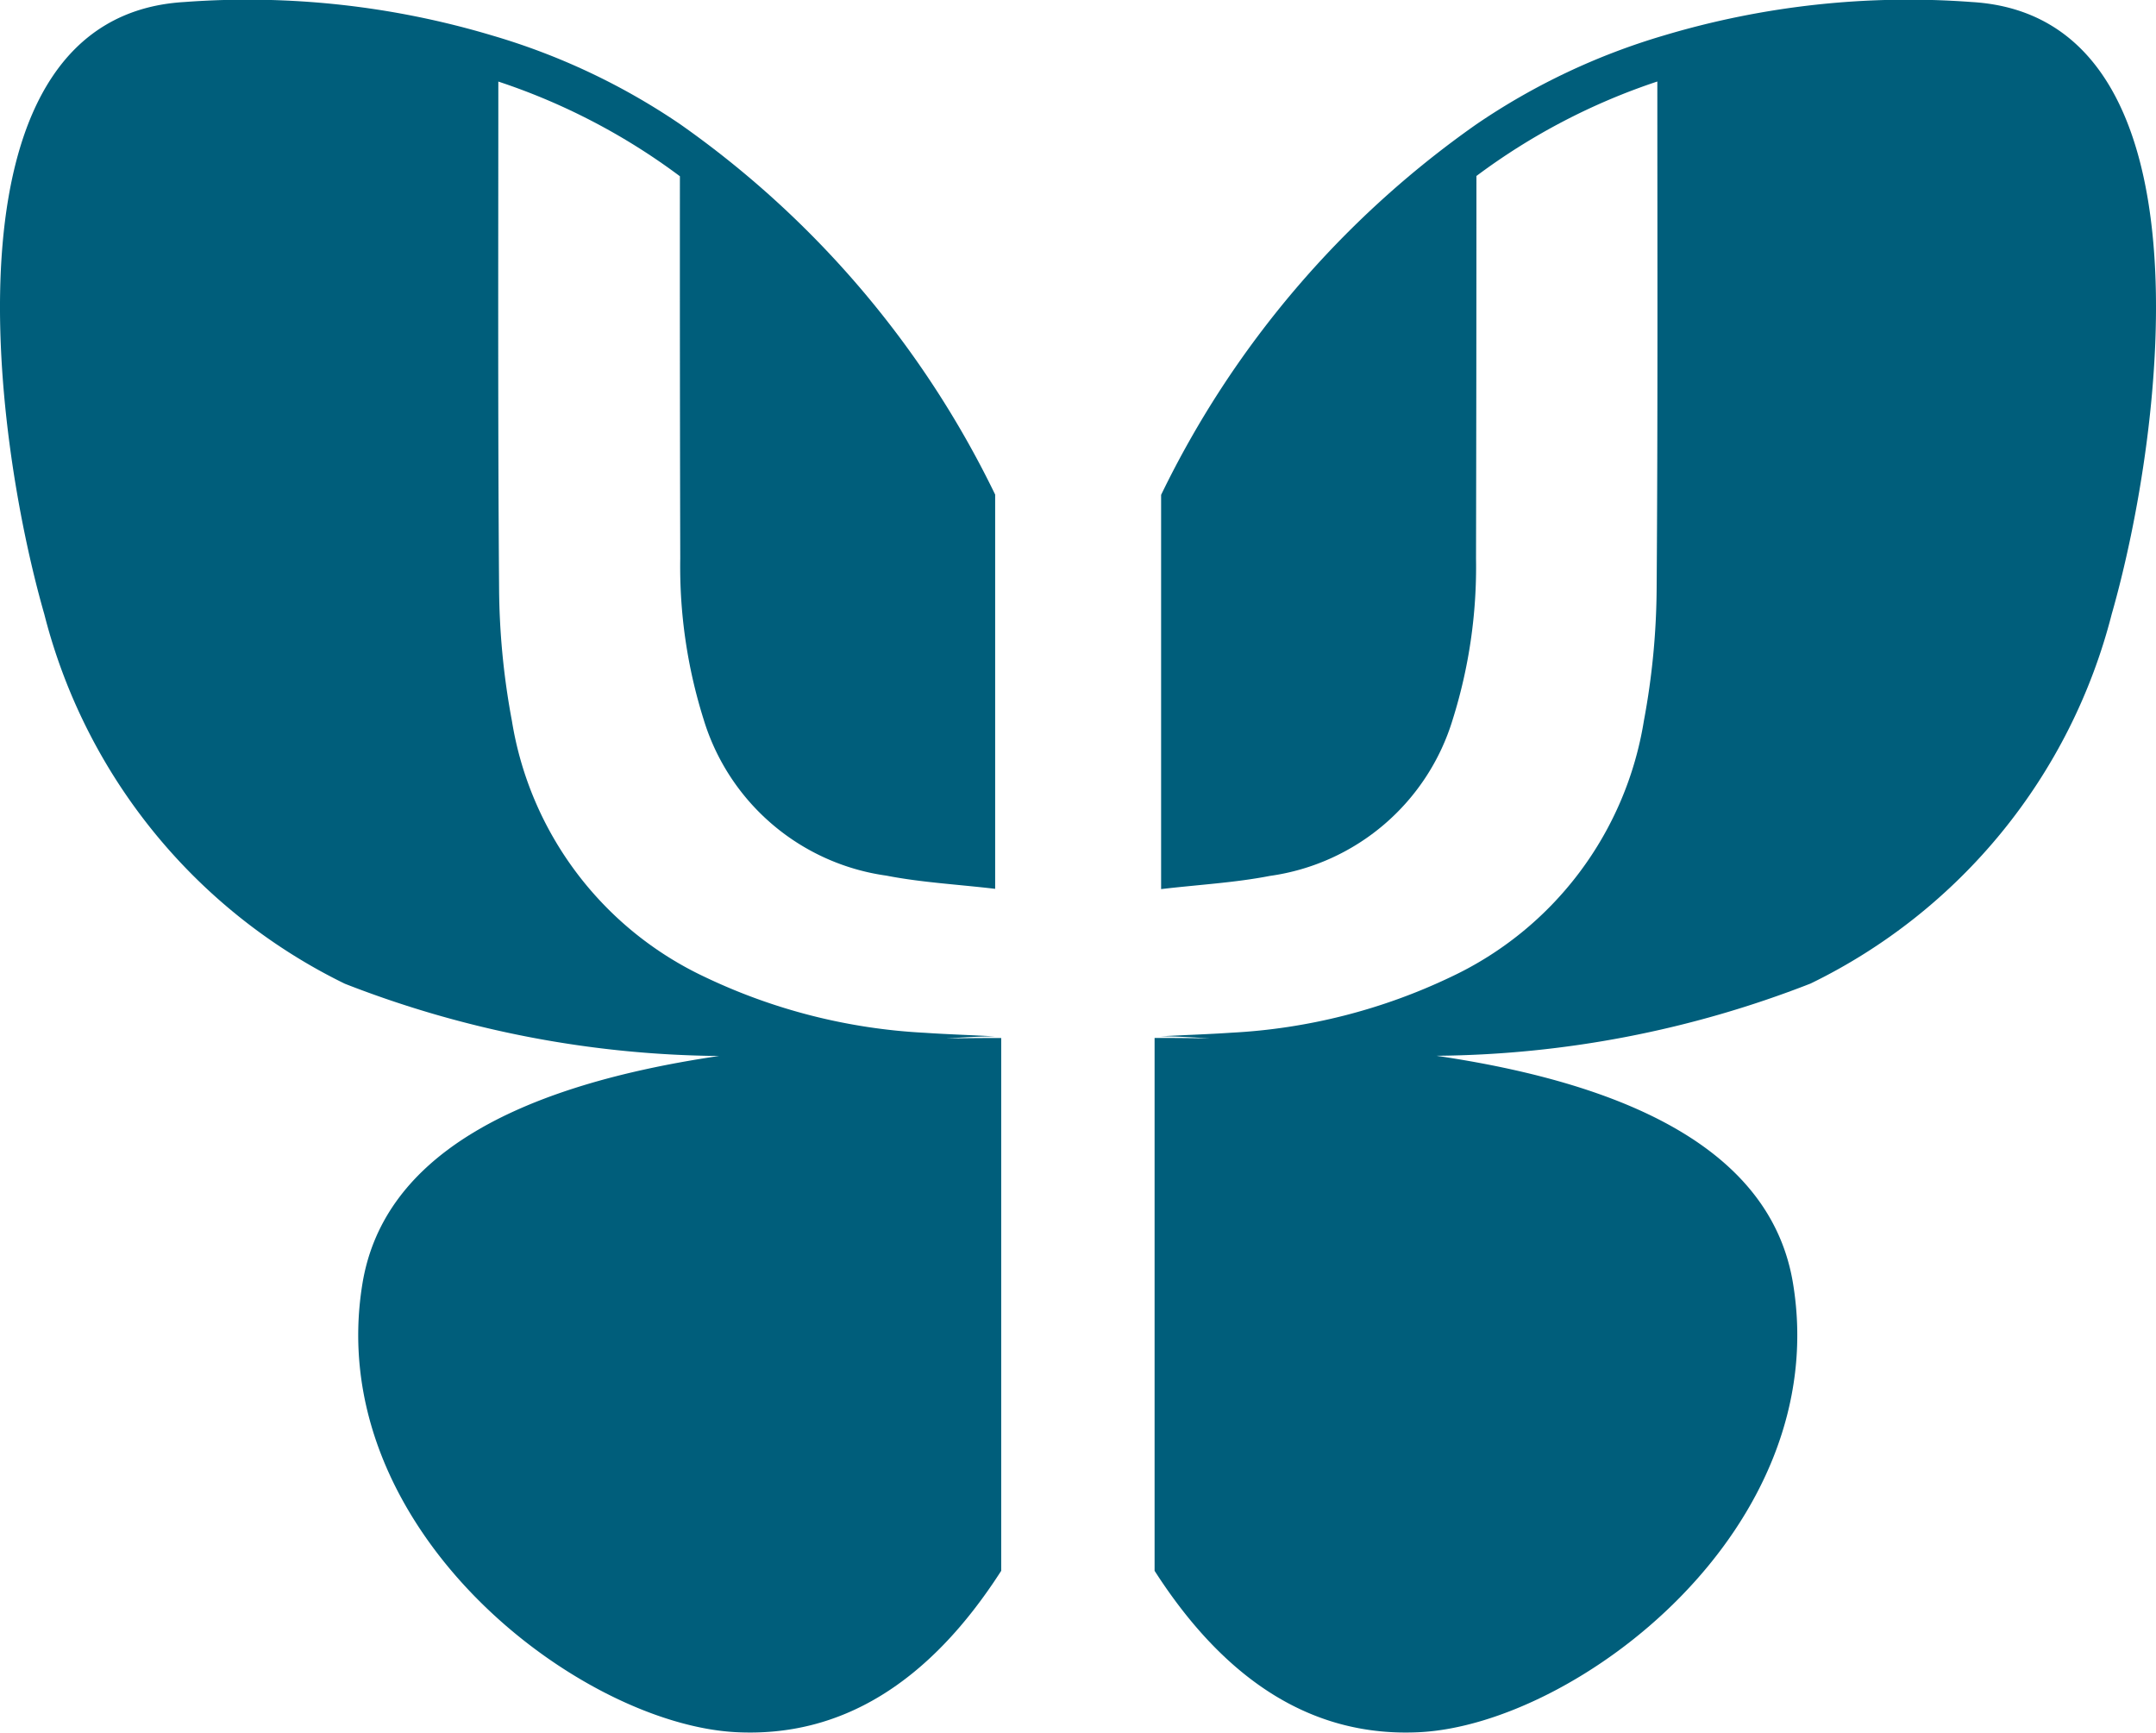 <svg xmlns="http://www.w3.org/2000/svg" width="31.726" height="25.489" viewBox="0 0 31.726 25.489"><g id="MP_LOGO_FR"><g id="MP_LOGO"><path id="Combined-Shape" d="M7.416.638a9.809,9.809,0,0,1,2.755,1.3,14.245,14.245,0,0,1,4.64,5.452v5.8c-.559-.066-1.089-.094-1.6-.194a3.285,3.285,0,0,1-2.692-2.305,7.476,7.476,0,0,1-.342-2.359q-.007-2.813-.005-5.625A9.383,9.383,0,0,0,7.5,1.314c0,2.478-.008,4.958.011,7.437A10.922,10.922,0,0,0,7.7,10.72a5.049,5.049,0,0,0,2.831,3.763,8.525,8.525,0,0,0,3.246.825c.337.023.675.033,1.036.053-.247,0-.488.016-.724.031q.4-.008.811-.007v7.838q-1.6,2.491-3.9,2.374C8.691,25.479,4.91,22.614,5.5,19q.432-2.642,5.248-3.351a15.465,15.465,0,0,1-5.507-1.063A8.336,8.336,0,0,1,.819,9.15C.045,6.454-.733.361,2.876.144A12.562,12.562,0,0,1,7.416.638Z" transform="translate(-0.167 -0.114)" fill="#005e7b" fill-rule="evenodd"/><path id="Combined-Shape-2" data-name="Combined-Shape" d="M7.249,24.965A9.81,9.81,0,0,0,10,23.661a14.245,14.245,0,0,0,4.64-5.452v-5.8c-.559.066-1.089.094-1.6.194a3.285,3.285,0,0,0-2.692,2.305,7.476,7.476,0,0,0-.342,2.359Q10,20.083,10,22.9A9.384,9.384,0,0,1,7.338,24.29c0-2.478-.008-4.958.01-7.437a10.922,10.922,0,0,1,.188-1.969,5.049,5.049,0,0,1,2.831-3.763,8.525,8.525,0,0,1,3.246-.825c.337-.023.675-.033,1.036-.053-.247,0-.488-.016-.724-.031q.4.008.811.007V2.38q-1.6-2.491-3.9-2.374c-2.308.119-6.089,2.984-5.495,6.6q.432,2.642,5.248,3.351a15.465,15.465,0,0,0-5.507,1.063A8.336,8.336,0,0,0,.652,16.453c-.774,2.7-1.552,8.789,2.056,9.006A12.563,12.563,0,0,0,7.249,24.965Z" transform="translate(31.726 25.489) rotate(180)" fill="#005e7b" fill-rule="evenodd"/></g></g></svg>
